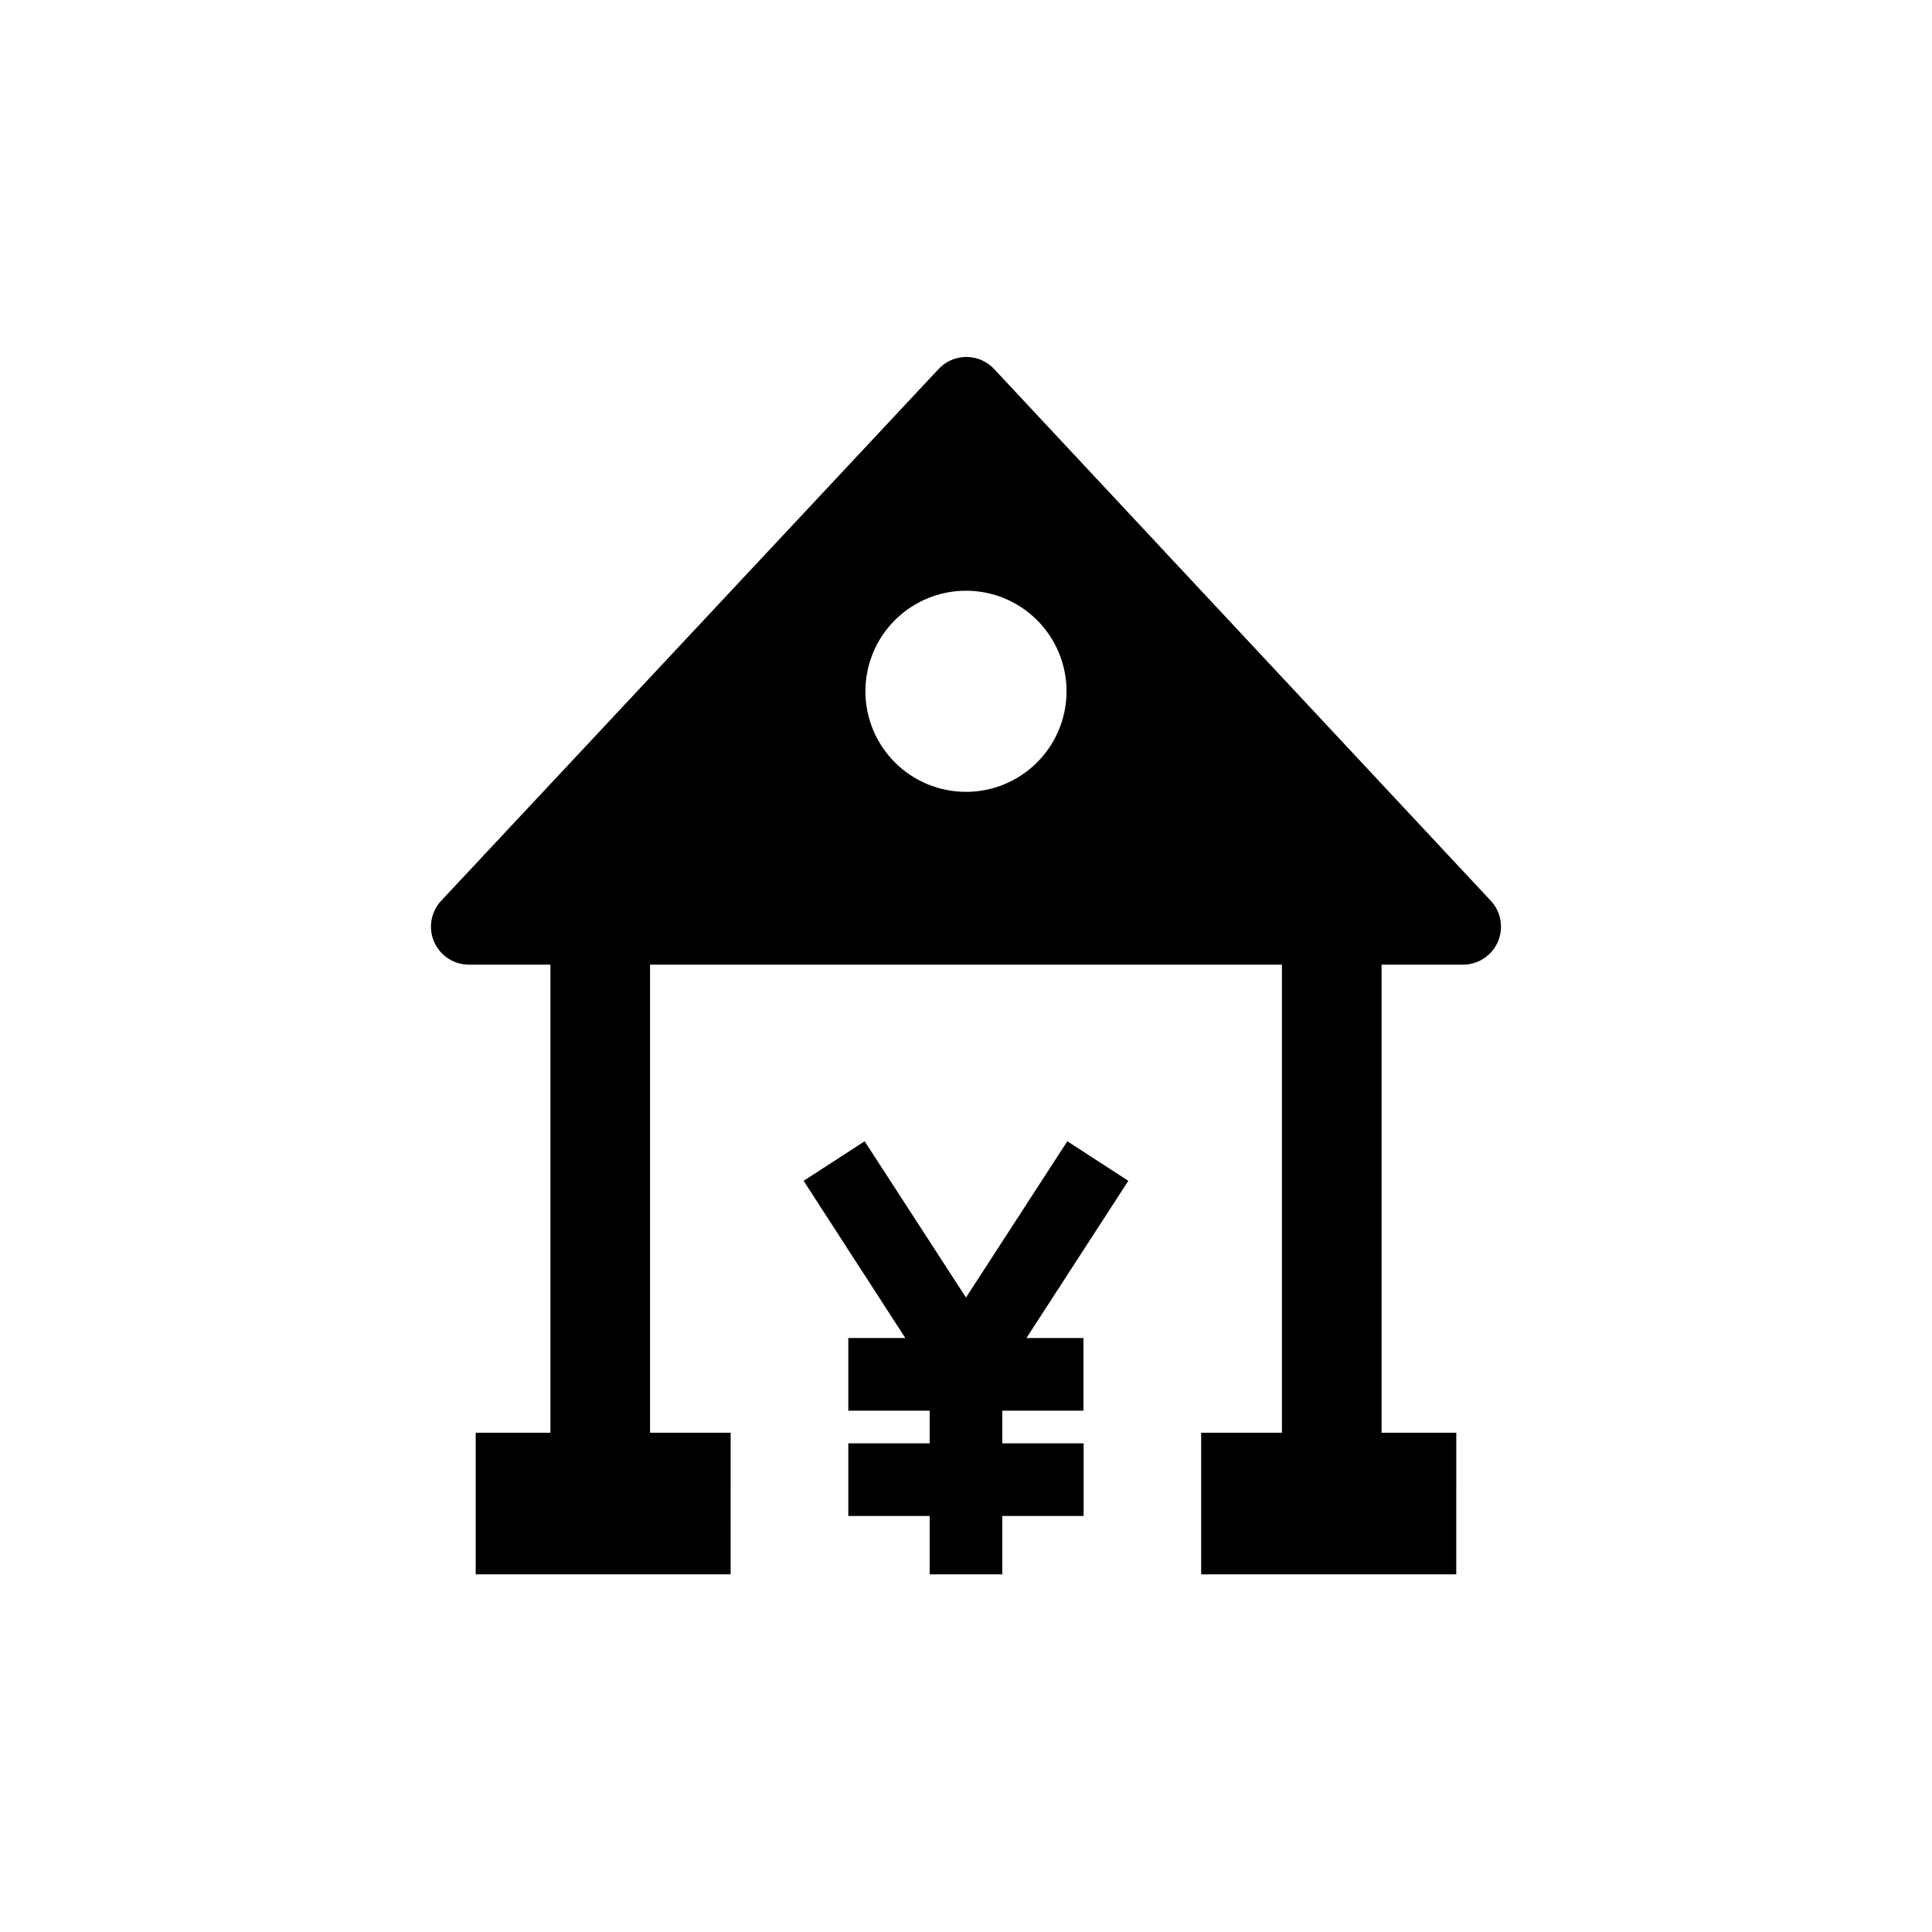 <?xml version="1.0" encoding="UTF-8"?>
<!-- Uploaded to: ICON Repo, www.svgrepo.com, Generator: ICON Repo Mixer Tools -->
<svg fill="#000000" width="800px" height="800px" version="1.1" viewBox="144 144 512 512" xmlns="http://www.w3.org/2000/svg">
 <path d="m443.02 456.93-27.004 41.664h15.113v19.246h-21.512v8.664h21.562v19.246h-21.562v15.469h-19.246v-15.469h-21.562v-19.246h21.562v-8.664h-21.562v-19.246h15.113l-26.953-41.664 16.172-10.48 26.855 41.414 26.852-41.414zm67.109-57.285v124.04h19.801l-0.004 37.535h-67.609v-37.535h21.41v-124.04h-167.46v124.04h21.363l-0.004 37.535h-67.559v-37.535h19.801v-124.04h-21.262c-4.129 0.129-7.914-2.269-9.559-6.059-1.645-3.785-0.812-8.195 2.102-11.121l131.39-140.46c1.91-2.168 4.664-3.41 7.555-3.41 2.894 0 5.644 1.242 7.559 3.41l131.19 140.46c2.914 2.926 3.746 7.336 2.102 11.121-1.645 3.789-5.43 6.188-9.559 6.059zm-83.484-72.445c0-7.07-2.805-13.848-7.805-18.848-4.996-4.996-11.777-7.805-18.844-7.805-7.07 0-13.848 2.809-18.848 7.805-4.996 5-7.805 11.777-7.805 18.848 0 7.066 2.809 13.848 7.805 18.844 5 5 11.777 7.805 18.848 7.805 7.066 0 13.848-2.805 18.844-7.805 5-4.996 7.805-11.777 7.805-18.844z"/>
</svg>